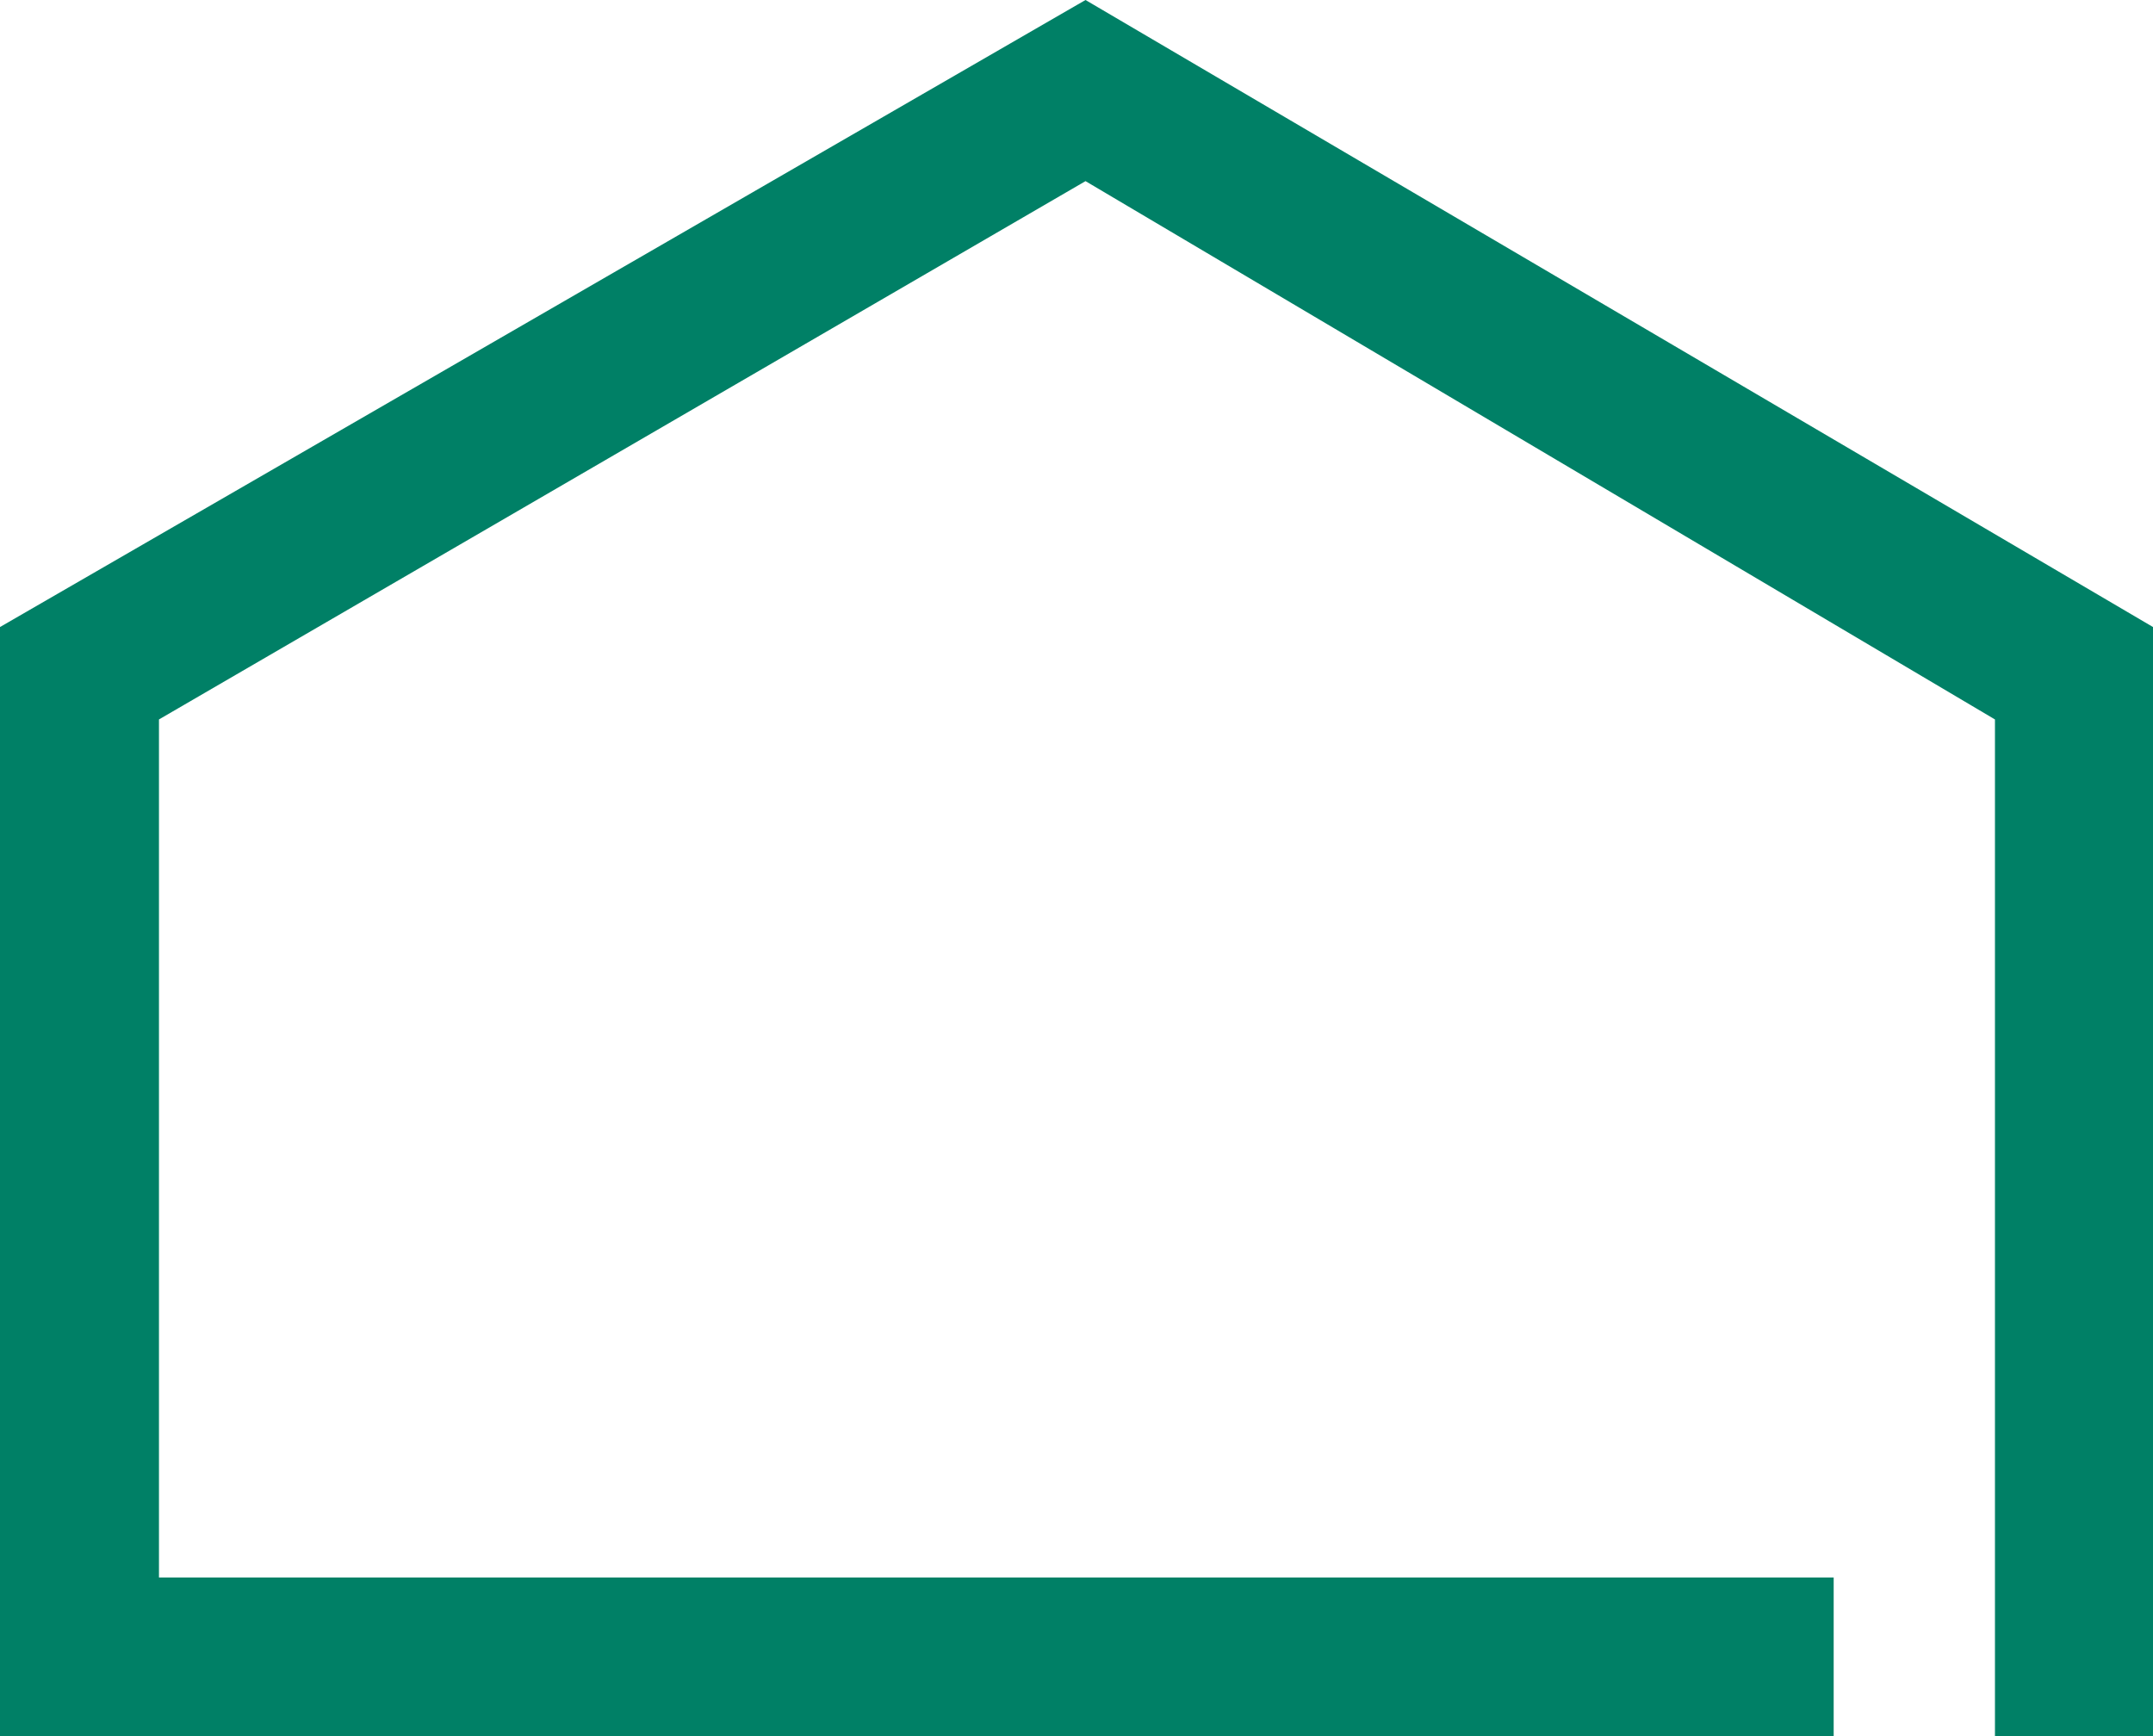 <svg xmlns="http://www.w3.org/2000/svg" id="Layer_2" data-name="Layer 2" viewBox="0 0 46.59 37.57"><defs><style>      .cls-1 {        fill: #008066;        fill-rule: evenodd;      }    </style></defs><g id="Vrstva_1" data-name="Vrstva 1"><polygon class="cls-1" points="3.44 15.57 3.44 34.14 39.68 34.14 39.68 37.57 0 37.57 0 13.57 23.49 0 46.59 13.57 46.59 37.57 43.17 37.57 43.17 15.57 23.49 3.92 3.44 15.57 3.44 15.57"></polygon></g></svg>